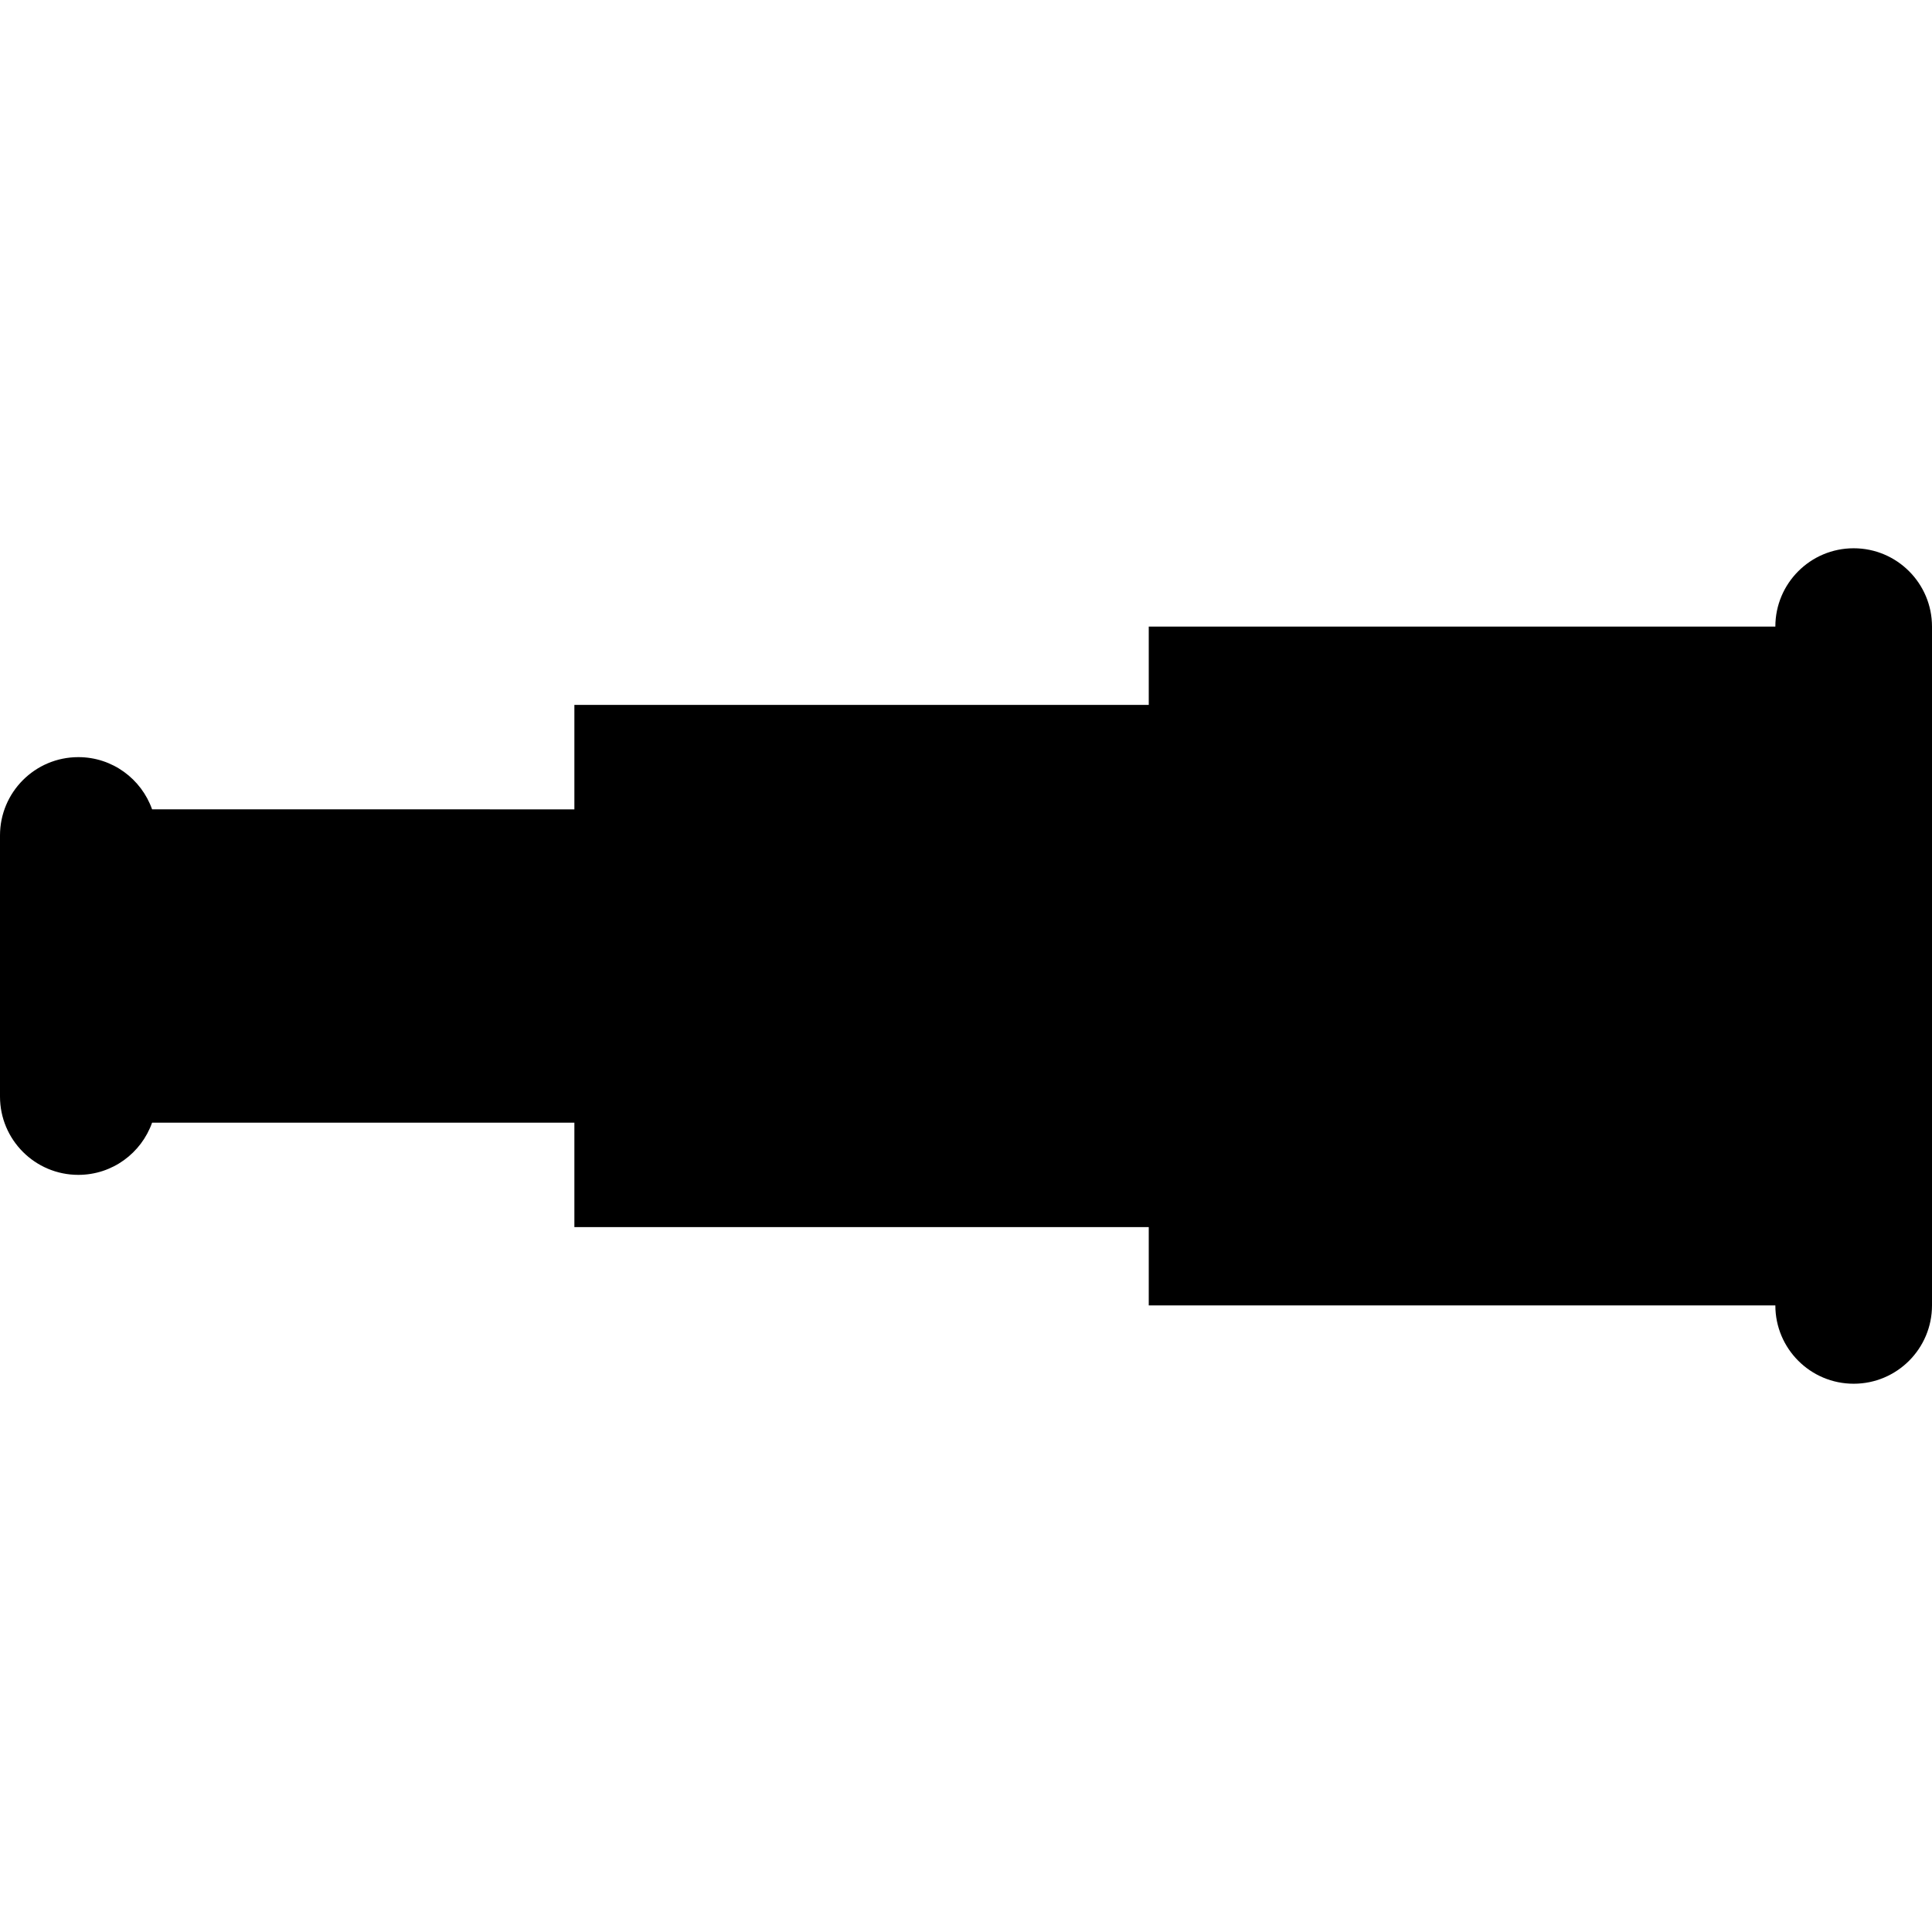 <?xml version="1.0" encoding="iso-8859-1"?>
<!-- Uploaded to: SVG Repo, www.svgrepo.com, Generator: SVG Repo Mixer Tools -->
<svg fill="#000000" height="800px" width="800px" version="1.1" id="Layer_1" xmlns="http://www.w3.org/2000/svg" xmlns:xlink="http://www.w3.org/1999/xlink" 
	 viewBox="0 0 370 370" xml:space="preserve">
<g id="XMLID_817_">
	<g>
		<path d="M355,105c-8.284,0-15,6.716-15,15H220v15H110v20H29.128c-2.061-5.822-7.6-10-14.128-10c-8.284,0-15,6.716-15,15v50
			c0,8.284,6.716,15,15,15c6.528,0,12.067-4.178,14.128-10H110v20h110v15h120c0,8.284,6.716,15,15,15s15-6.716,15-15V120
			C370,111.716,363.284,105,355,105z"/>
	</g>
</g>
</svg>